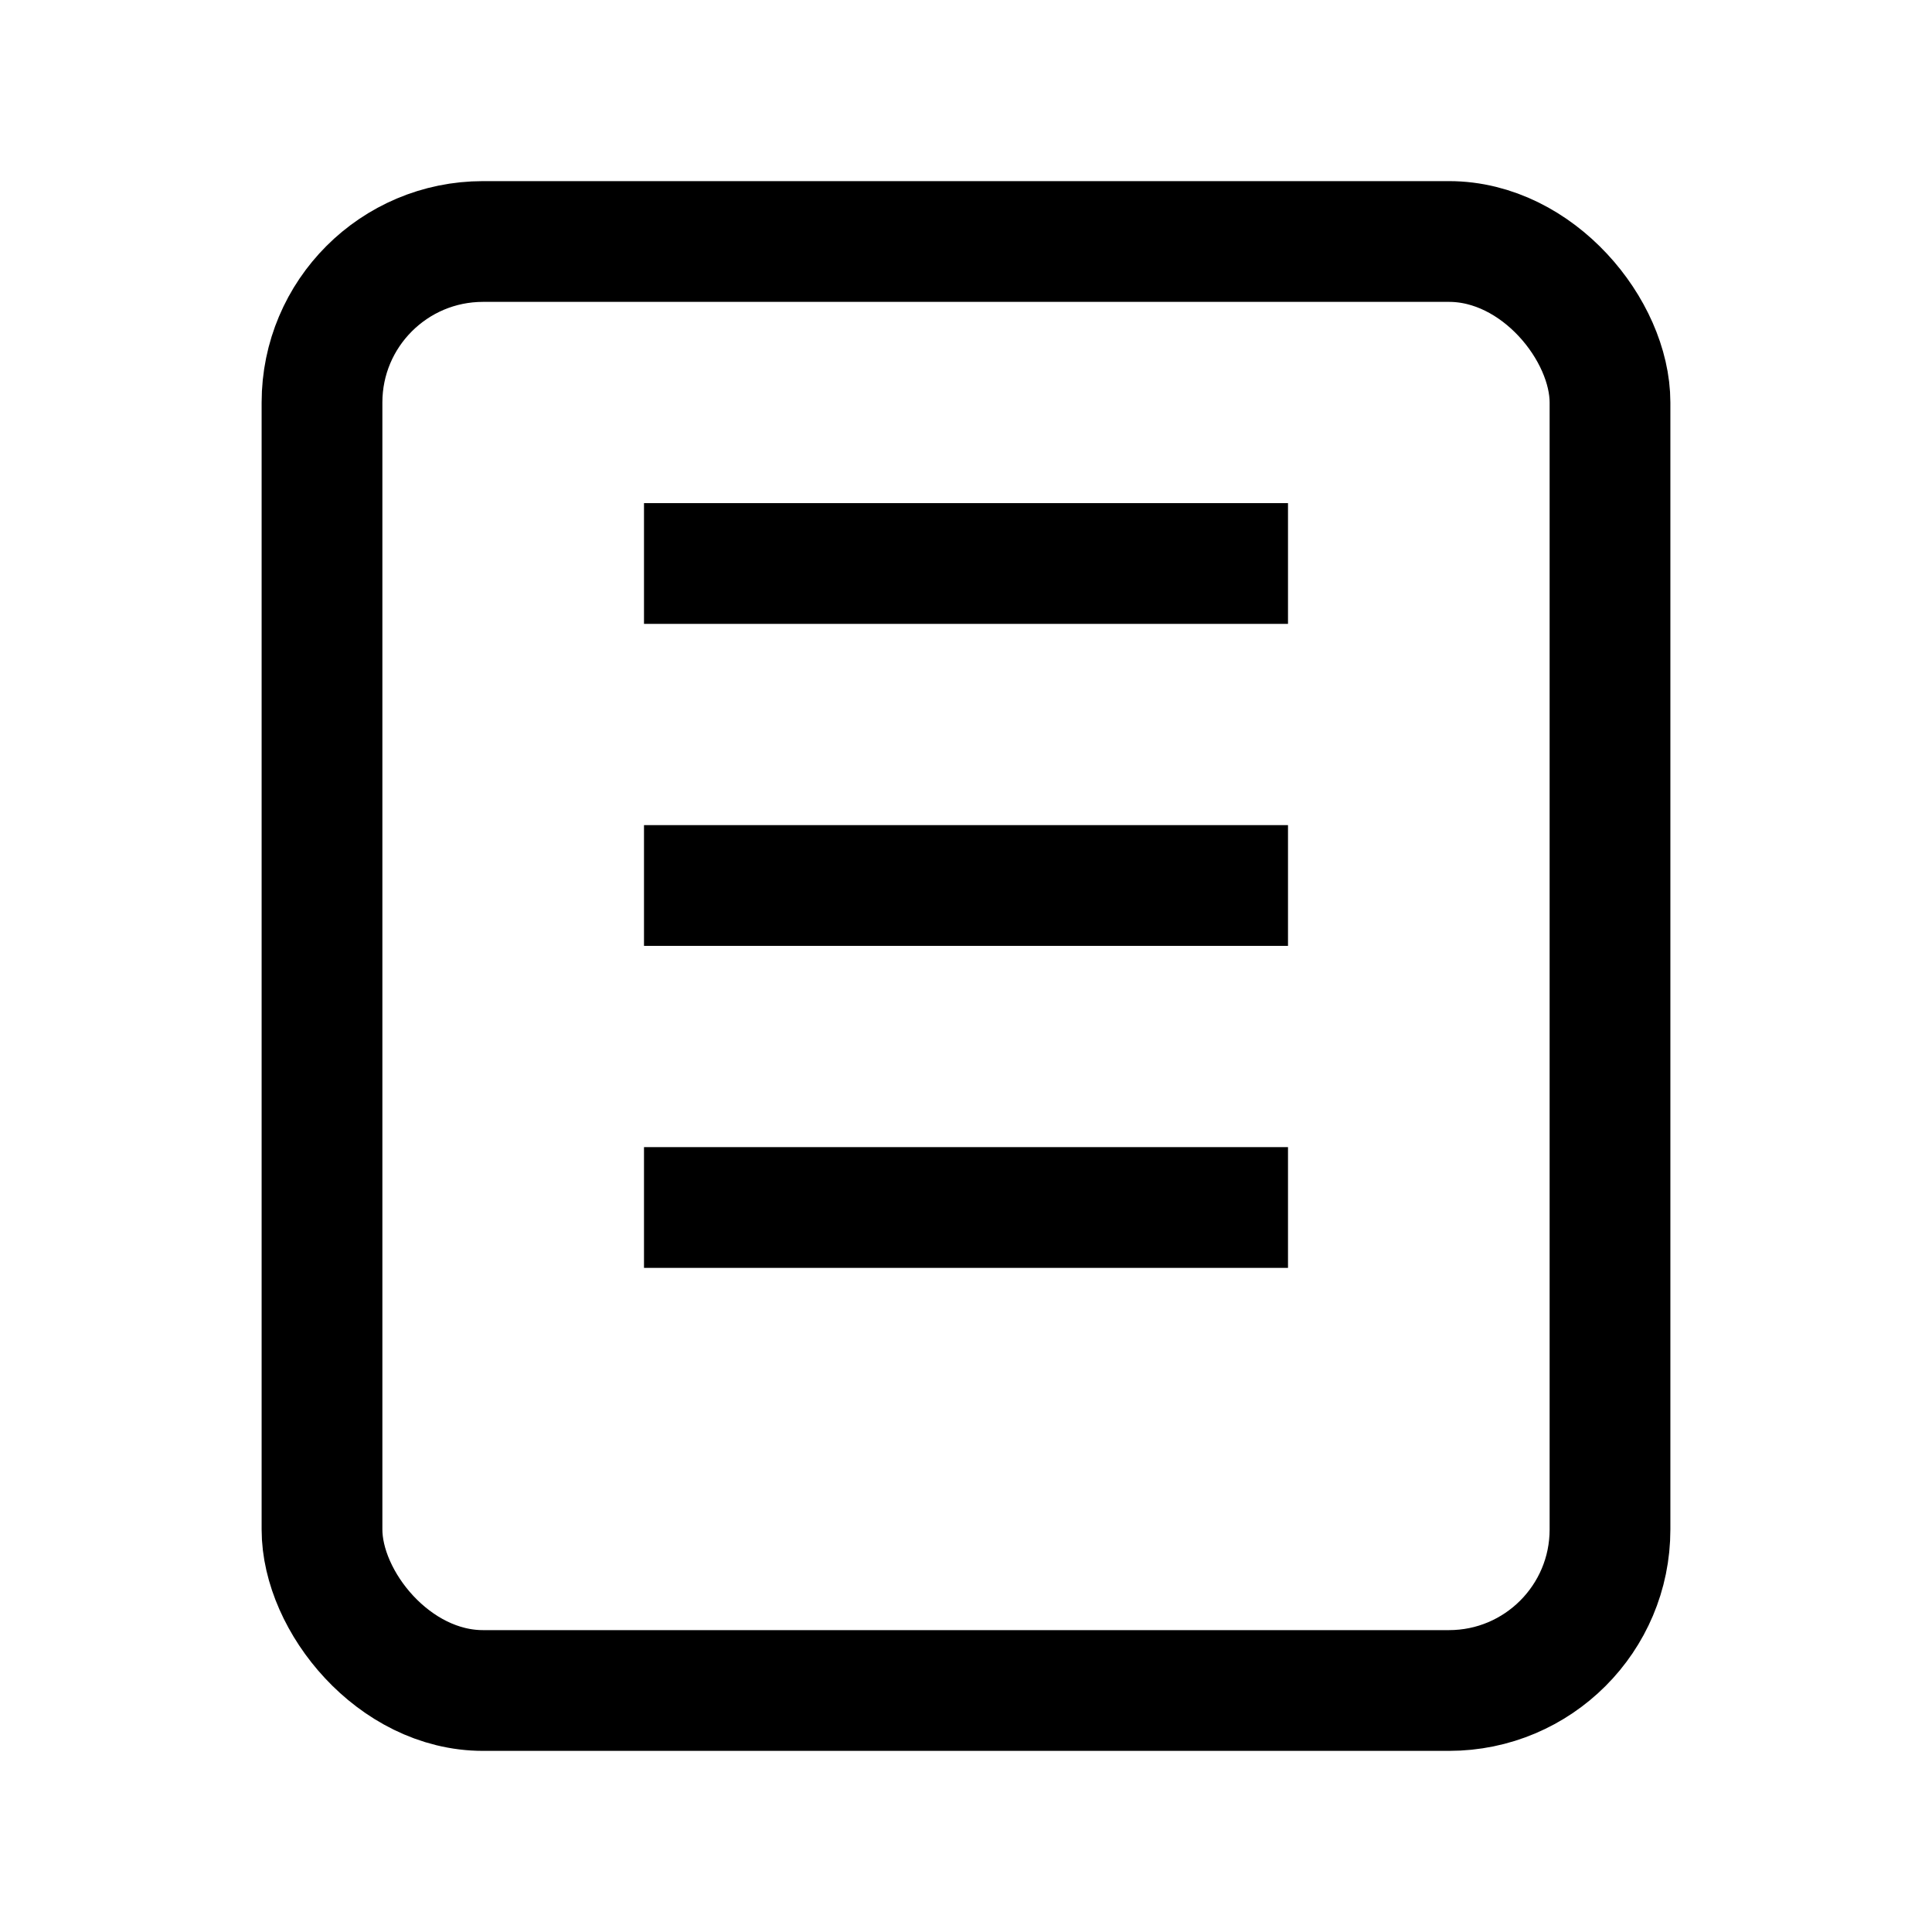 <svg xmlns="http://www.w3.org/2000/svg" width="24" height="24" viewBox="0 0 24 24" fill="none"><rect x="4" y="3" width="16" height="18" rx="2" stroke="#000" stroke-width="1.5"/><path d="M8 7h8M8 11h8M8 15h8" stroke="#000" stroke-width="1.5"/></svg>